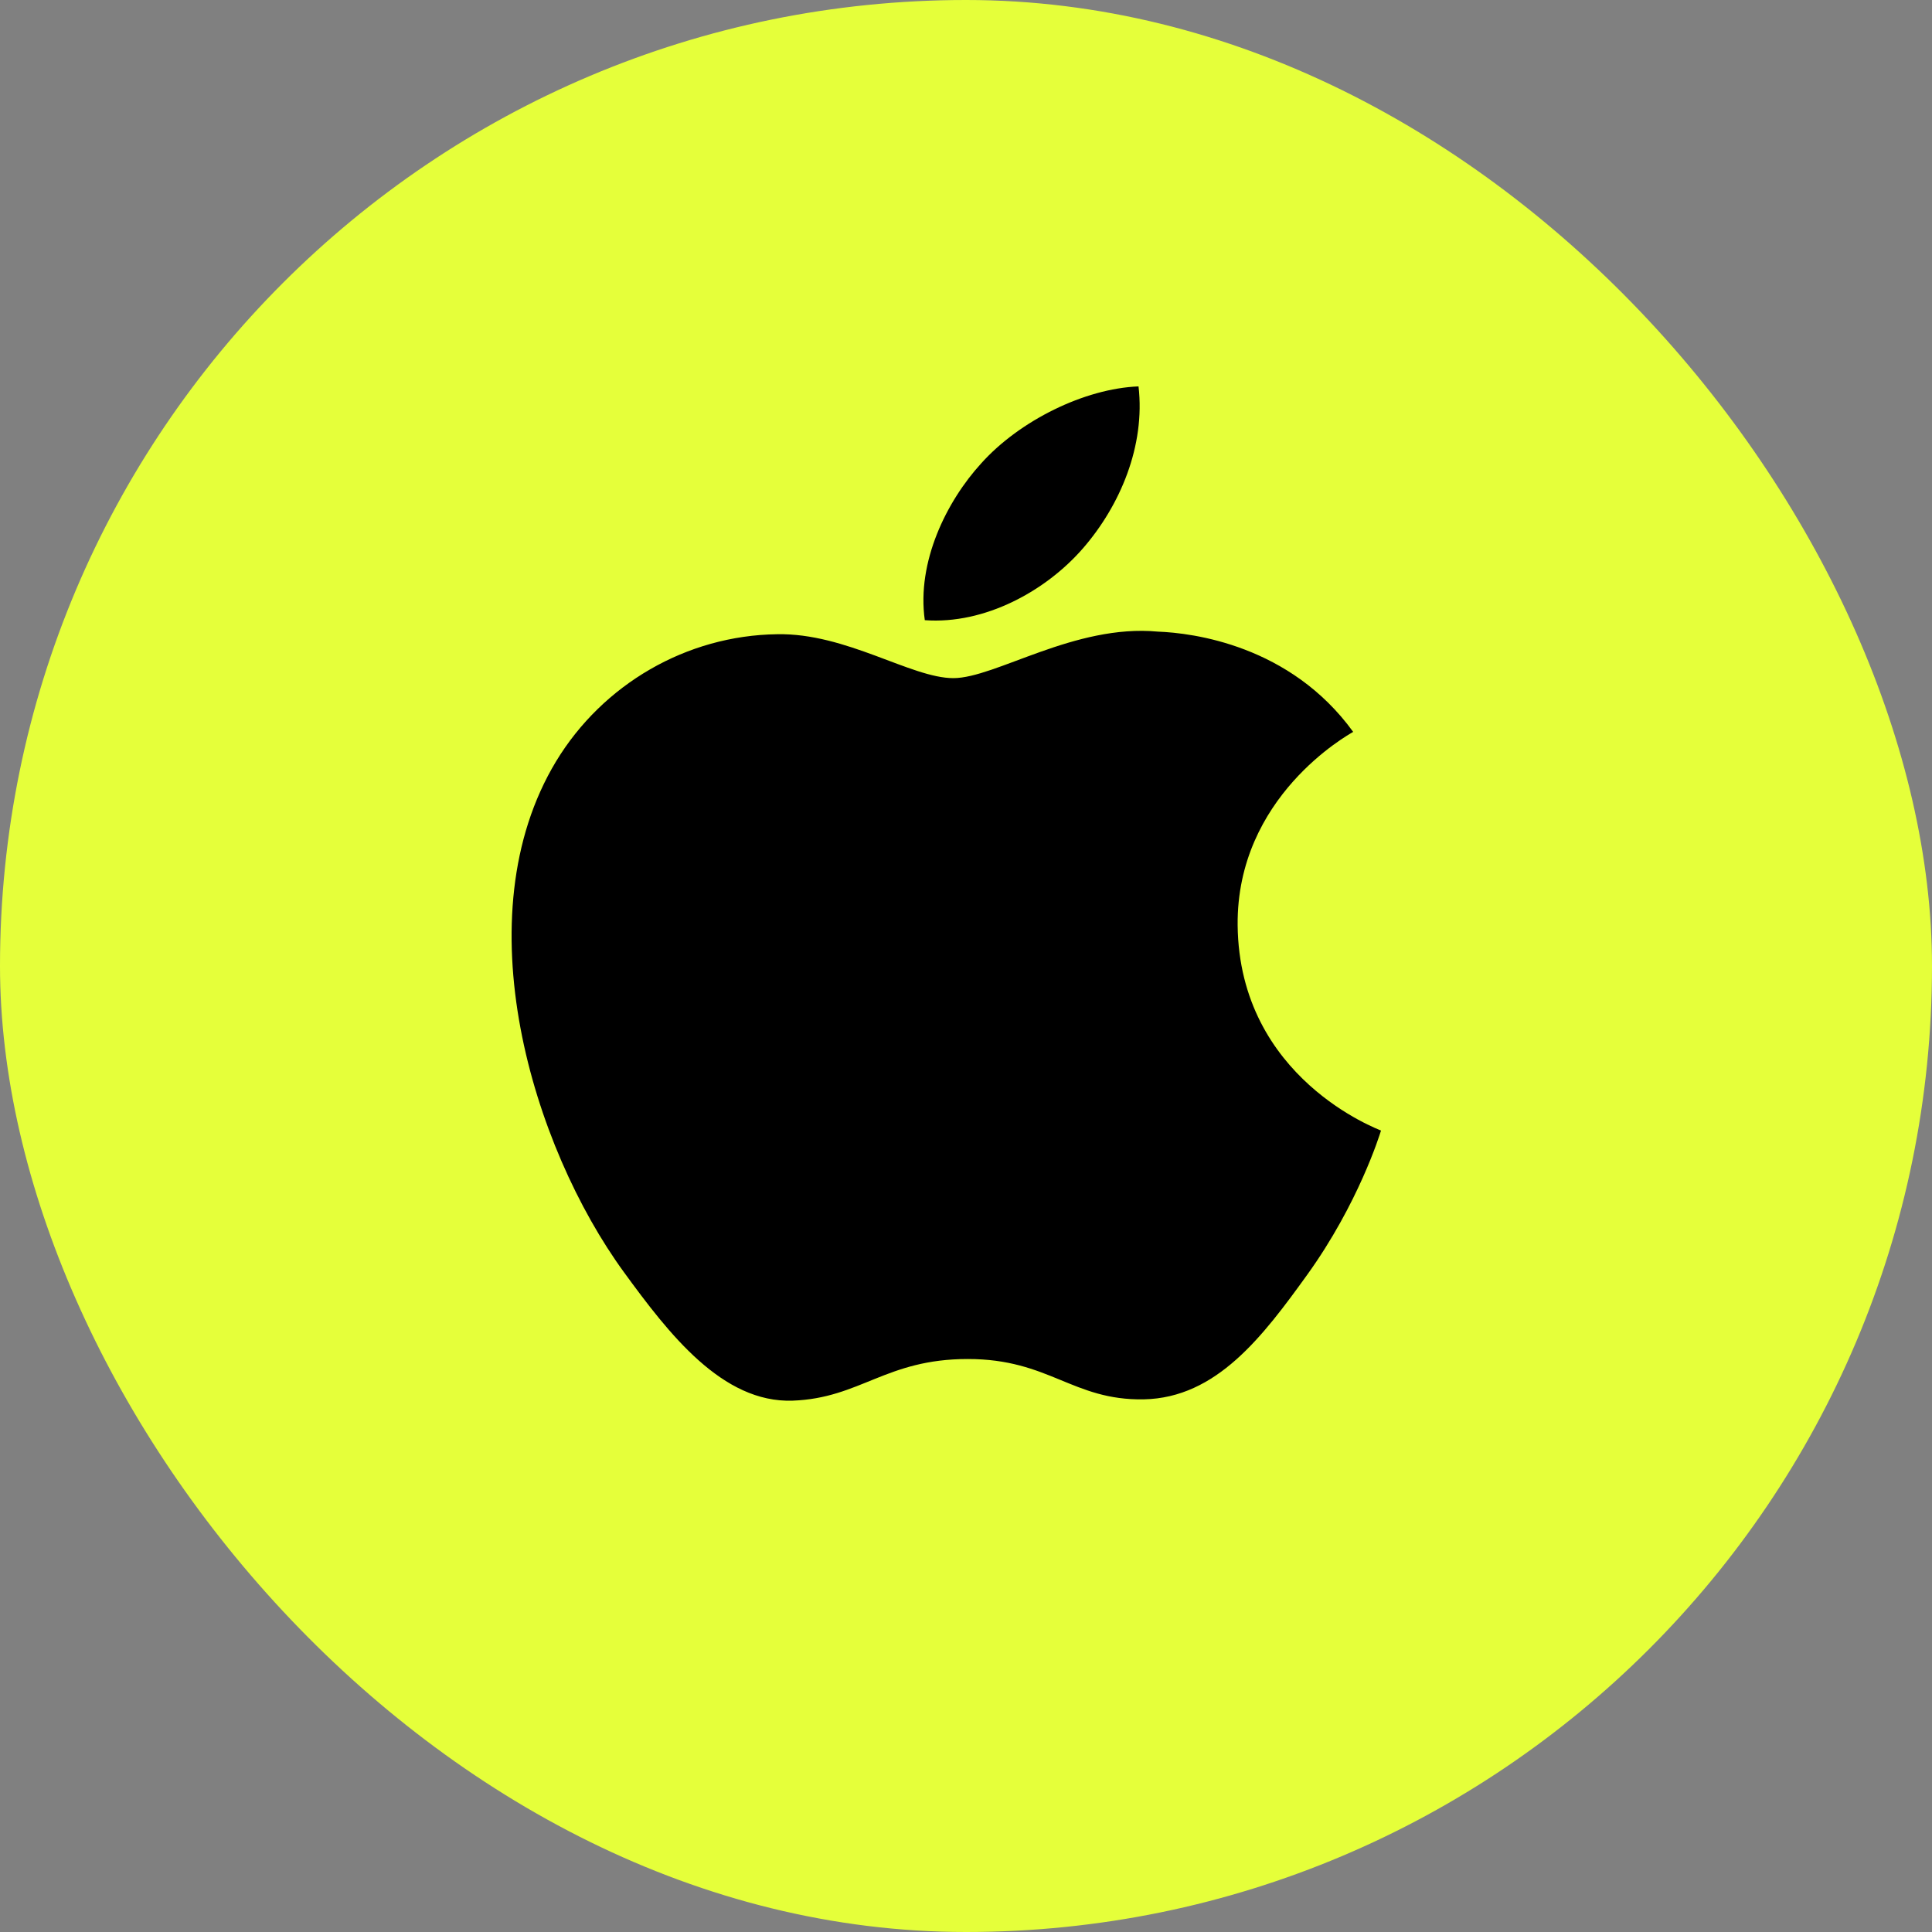 <svg width="40" height="40" viewBox="0 0 40 40" fill="none" xmlns="http://www.w3.org/2000/svg">
<rect x="0" y="0" width="40" height="40" fill="#808080" stroke="none"/>
<rect width="40" height="40" rx="20" fill="#E5FF3A"/>
<path d="M23.572 8C23.714 9.23 23.193 10.464 22.422 11.352C21.651 12.239 20.387 12.931 19.147 12.84C18.976 11.634 19.598 10.377 20.316 9.592C21.11 8.707 22.457 8.043 23.572 8Z" fill="black"/>
<path d="M28.016 15.153C27.909 15.216 25.6 16.496 25.624 19.155C25.657 22.336 28.562 23.388 28.592 23.407L28.592 23.408C28.565 23.495 28.123 24.921 27.067 26.389C26.143 27.671 25.187 28.942 23.68 28.972C22.203 28.997 21.725 28.135 20.034 28.137C18.34 28.137 17.814 28.947 16.412 28.999C14.955 29.05 13.85 27.618 12.92 26.342C11.021 23.738 9.569 18.982 11.514 15.761C12.481 14.167 14.212 13.156 16.089 13.131C17.52 13.102 18.864 14.04 19.738 14.04C20.608 14.04 22.25 12.915 23.972 13.077C24.692 13.104 26.713 13.354 28.016 15.153Z" fill="black"/>
</svg>
